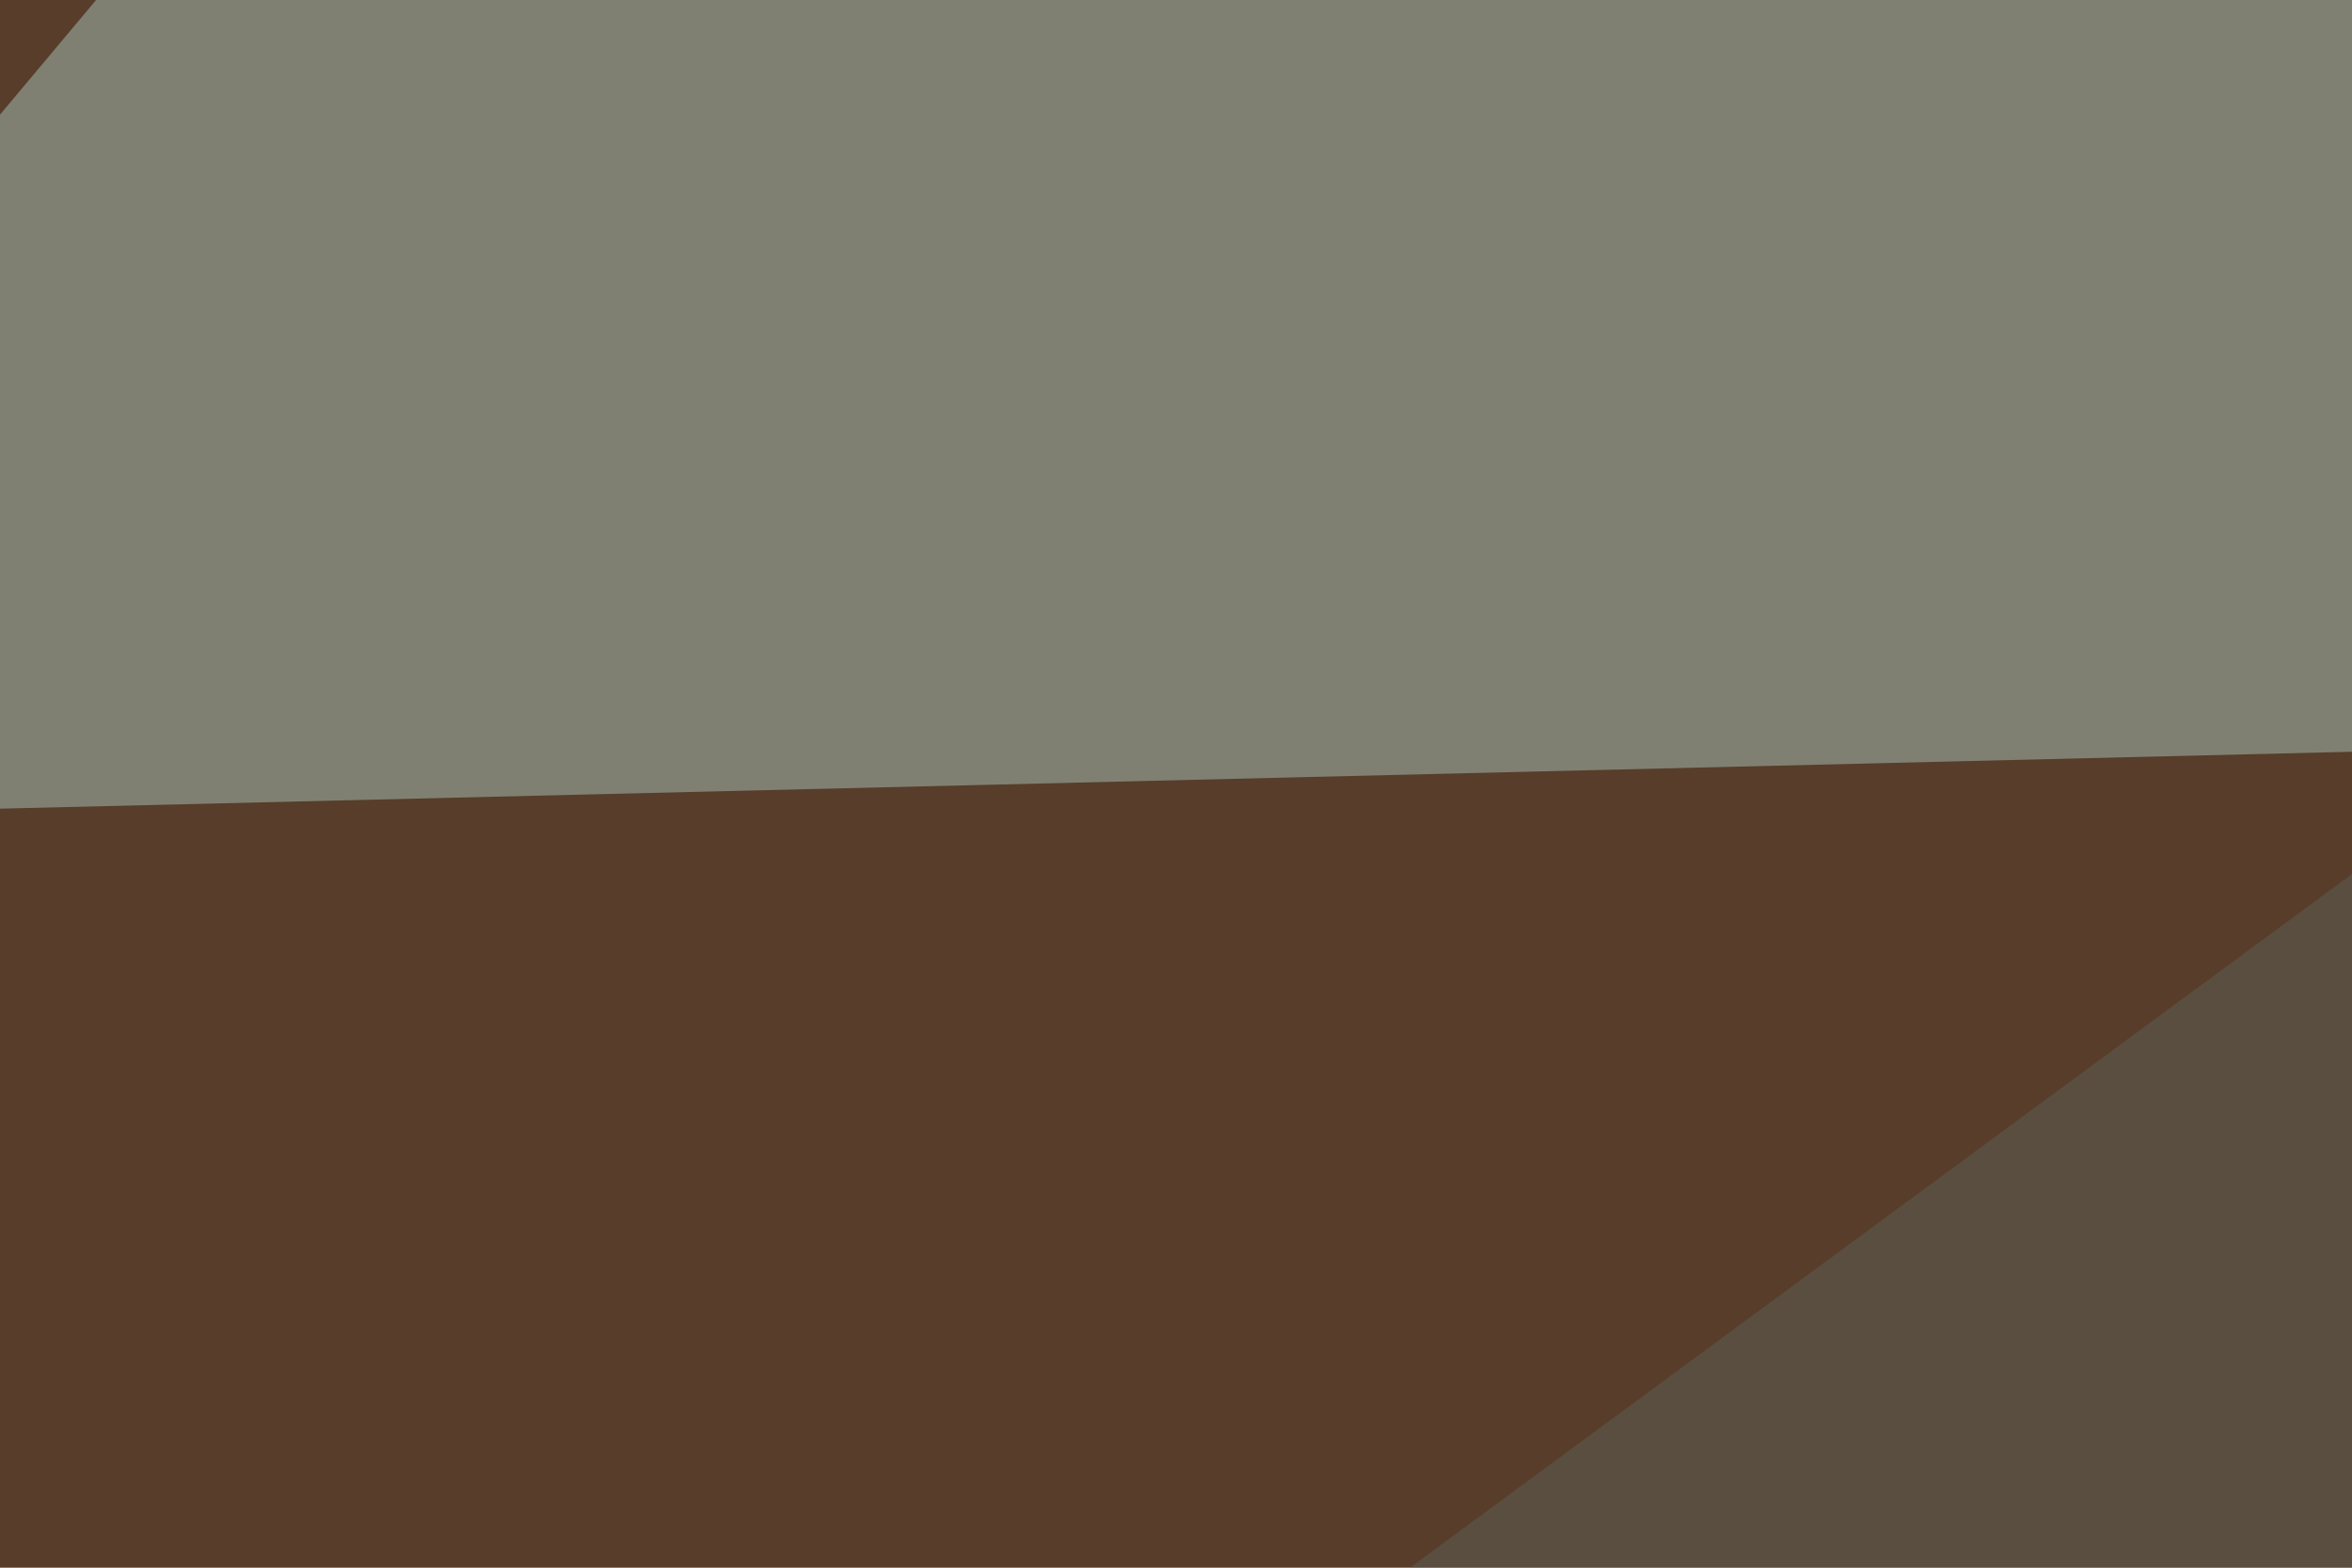 <svg xmlns="http://www.w3.org/2000/svg" width="120" height="80" ><filter id="a"><feGaussianBlur stdDeviation="12"/></filter><rect width="100%" height="100%" fill="#573d2a"/><g filter="url(#a)"><g fill-opacity=".5"><path fill="#faffe0" d="M3 362.3l441.3-35.2-474.6-99.6z"/><path fill="#000c15" d="M499 301.8L530.3-5 1 208.1z"/><path fill="#a9c5bb" d="M292 34.2L30.3-30.3-30.3 42z"/><path fill="#5f6156" d="M221.7-30.3l222.6 136.7-474.6 48.9z"/></g></g></svg>